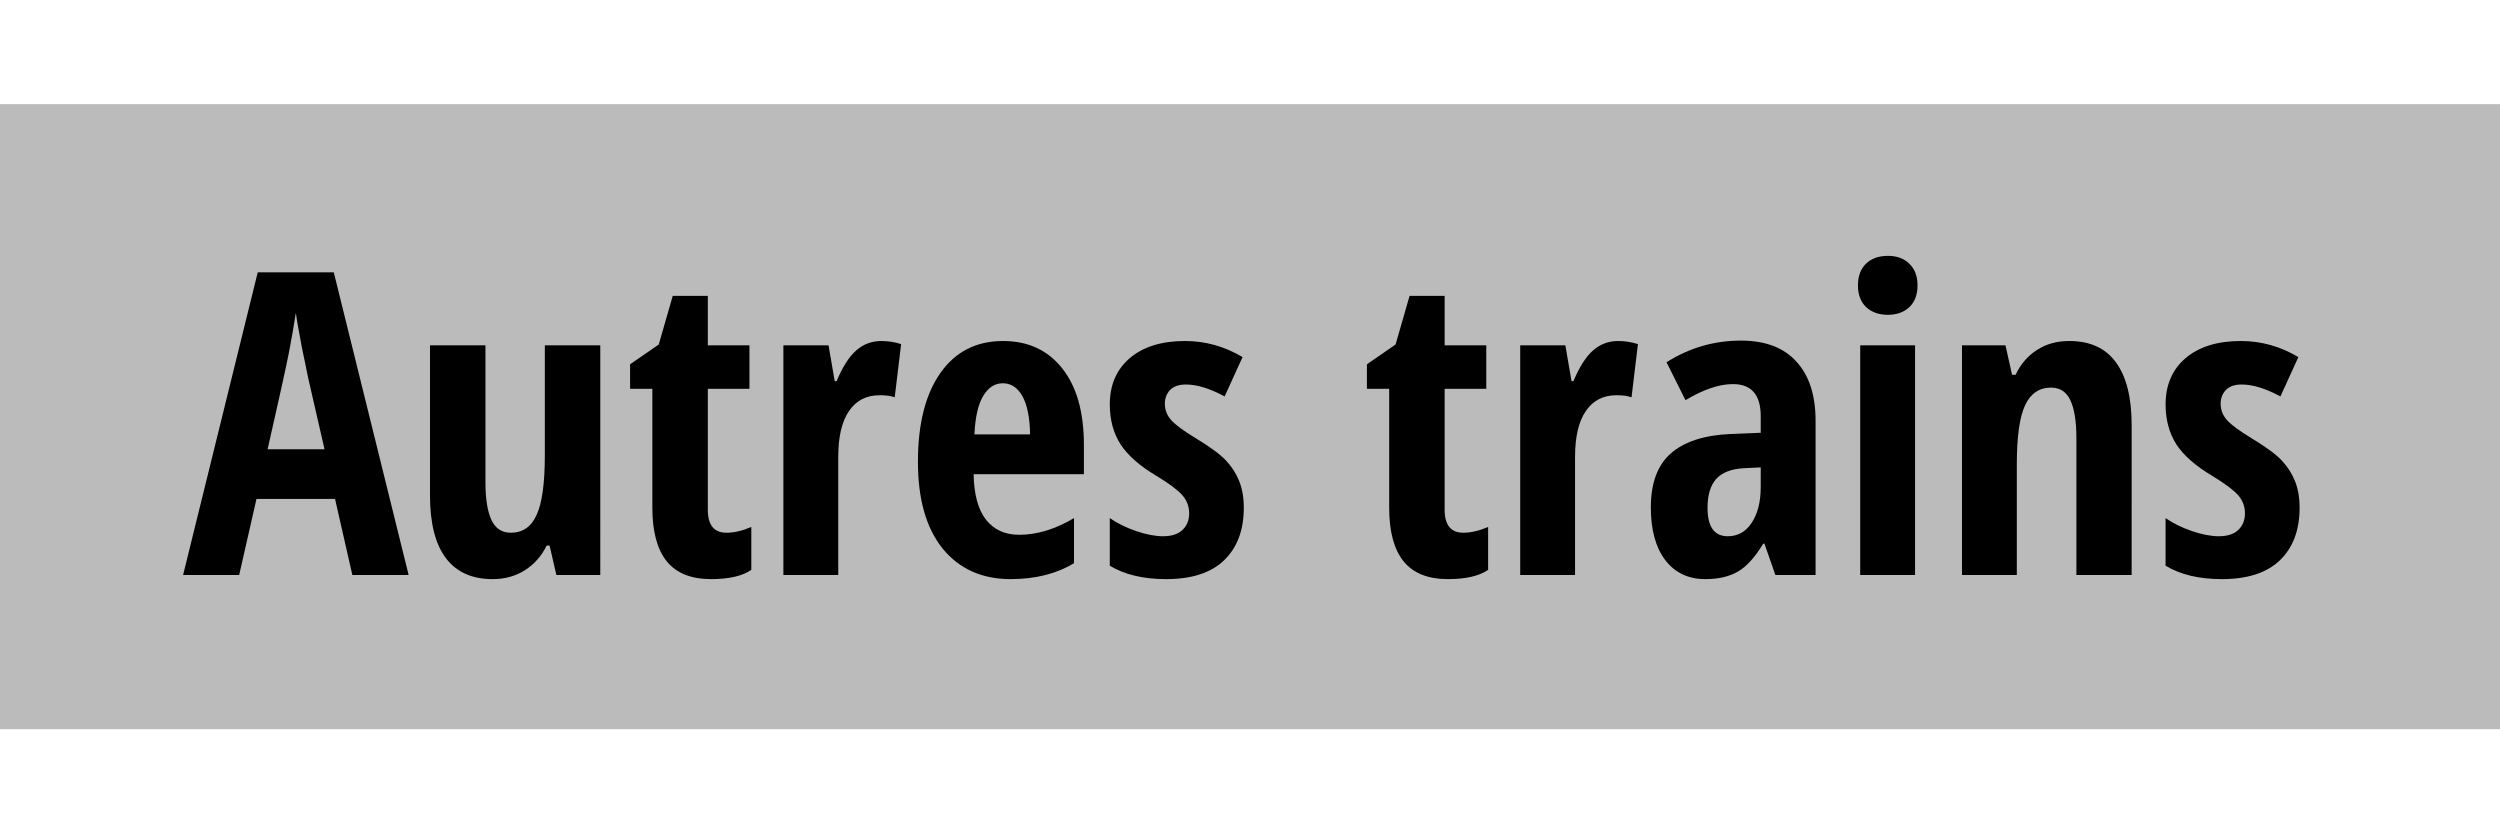 <?xml version="1.0" encoding="UTF-8" standalone="no"?>
<svg
   xmlns:dc="http://purl.org/dc/elements/1.1/"
   xmlns:cc="http://creativecommons.org/ns#"
   xmlns:rdf="http://www.w3.org/1999/02/22-rdf-syntax-ns#"
   xmlns:svg="http://www.w3.org/2000/svg"
   xmlns="http://www.w3.org/2000/svg"
   xmlns:sodipodi="http://sodipodi.sourceforge.net/DTD/sodipodi-0.dtd"
   xmlns:inkscape="http://www.inkscape.org/namespaces/inkscape"
   enable-background="new 0 0 300 100"
   version="1.1"
   viewBox="0 0 300 100"
   xml:space="preserve"
   id="svg26"
   sodipodi:docname="autre.svg"
   inkscape:version="0.92.3 (2405546, 2018-03-11)"><defs
   id="defs30" /><sodipodi:namedview
   pagecolor="#ffffff"
   bordercolor="#666666"
   borderopacity="1"
   objecttolerance="10"
   gridtolerance="10"
   guidetolerance="10"
   inkscape:pageopacity="0"
   inkscape:pageshadow="2"
   inkscape:window-width="2560"
   inkscape:window-height="1377"
   id="namedview28"
   showgrid="false"
   inkscape:object-paths="true"
   inkscape:object-nodes="true"
   inkscape:snap-intersection-paths="true"
   inkscape:snap-smooth-nodes="true"
   inkscape:snap-object-midpoints="true"
   inkscape:snap-center="true"
   inkscape:zoom="3.648671"
   inkscape:cx="173.9366"
   inkscape:cy="55.238718"
   inkscape:window-x="-8"
   inkscape:window-y="-8"
   inkscape:window-maximized="1"
   inkscape:current-layer="svg26" />
  <g
   id="g24"
   style="fill-rule:evenodd">
    <rect
   y="12.5"
   width="300"
   height="75"
   id="rect2"
   x="0"
   style="fill:#bbbbbb" />
    
  </g>
<g
   aria-label="Autres trains"
   style="font-style:normal;font-weight:normal;font-size:50.667px;line-height:125%;font-family:sans-serif;text-align:center;letter-spacing:-0.01px;word-spacing:0px;text-anchor:middle;fill:#000000;fill-opacity:1;stroke:none;stroke-width:1px;stroke-linecap:butt;stroke-linejoin:miter;stroke-opacity:1"
   id="text841"><path
     d="M 42.282,69 40.204,59.871 H 30.778 L 28.7,69 H 21.971 L 30.927,32.682 H 40.055 L 49.036,69 Z M 38.942,53.909 37.012,45.497 q -0.173,-0.767 -0.792,-3.835 -0.594,-3.092 -0.717,-4.132 -0.322,2.128 -0.816,4.701 -0.495,2.548 -2.573,11.677 z"
     style="font-style:normal;font-variant:normal;font-weight:normal;font-stretch:normal;font-family:'Open Sans Condensed';-inkscape-font-specification:'Open Sans Condensed, ';text-align:center;text-anchor:middle"
     id="path843"
     inkscape:connector-curvature="0" /><path
     d="M 66.764,69 65.948,65.462 H 65.601 q -0.915,1.88 -2.622,2.969 -1.682,1.064 -3.859,1.064 -3.711,0 -5.616,-2.523 -1.905,-2.523 -1.905,-7.546 V 41.44 h 6.655 v 16.402 q 0,3.018 0.717,4.552 0.717,1.534 2.326,1.534 2.128,0 3.092,-2.128 0.99,-2.128 0.99,-7.15 V 41.44 h 6.655 V 69 Z"
     style="font-style:normal;font-variant:normal;font-weight:normal;font-stretch:normal;font-family:'Open Sans Condensed';-inkscape-font-specification:'Open Sans Condensed, ';text-align:center;text-anchor:middle"
     id="path845"
     inkscape:connector-curvature="0" /><path
     d="m 87.164,63.928 q 1.385,0 2.993,-0.693 v 5.146 q -1.608,1.113 -4.824,1.113 -3.587,0 -5.319,-2.128 -1.732,-2.152 -1.732,-6.432 v -14.275 h -2.672 v -2.944 l 3.439,-2.375 1.682,-5.839 h 4.206 v 5.938 h 4.997 v 5.22 h -4.997 v 14.497 q 0,2.771 2.227,2.771 z"
     style="font-style:normal;font-variant:normal;font-weight:normal;font-stretch:normal;font-family:'Open Sans Condensed';-inkscape-font-specification:'Open Sans Condensed, ';text-align:center;text-anchor:middle"
     id="path847"
     inkscape:connector-curvature="0" /><path
     d="m 105.759,40.921 q 1.212,0 2.375,0.371 l -0.767,6.383 q -0.693,-0.247 -1.806,-0.247 -2.4,0 -3.686,1.905 -1.286,1.88 -1.286,5.492 V 69 H 94.007 V 41.44 h 5.418 l 0.742,4.305 h 0.223 q 1.089,-2.598 2.375,-3.711 1.286,-1.113 2.993,-1.113 z"
     style="font-style:normal;font-variant:normal;font-weight:normal;font-stretch:normal;font-family:'Open Sans Condensed';-inkscape-font-specification:'Open Sans Condensed, ';text-align:center;text-anchor:middle"
     id="path849"
     inkscape:connector-curvature="0" /><path
     d="m 121.285,69.495 q -5.171,0 -8.164,-3.661 -2.969,-3.686 -2.969,-10.415 0,-6.828 2.697,-10.663 2.697,-3.835 7.521,-3.835 4.503,0 7.1,3.29 2.598,3.266 2.598,9.178 v 3.513 h -13.236 q 0.074,3.686 1.509,5.492 1.435,1.781 3.958,1.781 3.216,0 6.581,-2.004 v 5.418 q -3.167,1.905 -7.595,1.905 z m -0.965,-23.503 q -1.41,0 -2.326,1.509 -0.915,1.484 -1.064,4.626 h 6.68 q -0.05,-3.018 -0.915,-4.577 -0.866,-1.559 -2.375,-1.559 z"
     style="font-style:normal;font-variant:normal;font-weight:normal;font-stretch:normal;font-family:'Open Sans Condensed';-inkscape-font-specification:'Open Sans Condensed, ';text-align:center;text-anchor:middle"
     id="path851"
     inkscape:connector-curvature="0" /><path
     d="m 149.255,60.935 q 0,4.033 -2.375,6.309 -2.35,2.251 -6.952,2.251 -4.082,0 -6.754,-1.608 v -5.715 q 1.361,0.94 3.167,1.559 1.831,0.618 3.216,0.618 1.534,0 2.326,-0.742 0.816,-0.767 0.816,-2.004 0,-1.262 -0.841,-2.202 -0.841,-0.94 -3.092,-2.301 -2.993,-1.781 -4.305,-3.785 -1.286,-2.029 -1.286,-4.775 0,-3.513 2.4,-5.566 2.424,-2.053 6.63,-2.053 3.661,0 6.902,1.93 l -2.152,4.725 q -2.647,-1.435 -4.651,-1.435 -1.262,0 -1.905,0.668 -0.618,0.668 -0.618,1.633 0,1.113 0.767,1.979 0.792,0.866 2.919,2.152 2.573,1.559 3.612,2.647 1.039,1.089 1.608,2.474 0.569,1.385 0.569,3.241 z"
     style="font-style:normal;font-variant:normal;font-weight:normal;font-stretch:normal;font-family:'Open Sans Condensed';-inkscape-font-specification:'Open Sans Condensed, ';text-align:center;text-anchor:middle"
     id="path853"
     inkscape:connector-curvature="0" /><path
     d="m 175.583,63.928 q 1.385,0 2.993,-0.693 v 5.146 q -1.608,1.113 -4.824,1.113 -3.587,0 -5.319,-2.128 -1.732,-2.152 -1.732,-6.432 v -14.275 h -2.672 v -2.944 l 3.439,-2.375 1.682,-5.839 h 4.206 v 5.938 h 4.997 v 5.22 h -4.997 v 14.497 q 0,2.771 2.227,2.771 z"
     style="font-style:normal;font-variant:normal;font-weight:normal;font-stretch:normal;font-family:'Open Sans Condensed';-inkscape-font-specification:'Open Sans Condensed, ';text-align:center;text-anchor:middle"
     id="path855"
     inkscape:connector-curvature="0" /><path
     d="m 194.177,40.921 q 1.212,0 2.375,0.371 l -0.767,6.383 q -0.693,-0.247 -1.806,-0.247 -2.4,0 -3.686,1.905 -1.286,1.88 -1.286,5.492 V 69 h -6.581 V 41.44 h 5.418 l 0.742,4.305 h 0.223 q 1.089,-2.598 2.375,-3.711 1.286,-1.113 2.993,-1.113 z"
     style="font-style:normal;font-variant:normal;font-weight:normal;font-stretch:normal;font-family:'Open Sans Condensed';-inkscape-font-specification:'Open Sans Condensed, ';text-align:center;text-anchor:middle"
     id="path857"
     inkscape:connector-curvature="0" /><path
     d="m 213.044,69 -1.311,-3.76 h -0.148 q -1.46,2.424 -3.018,3.34 -1.559,0.915 -3.934,0.915 -3.043,0 -4.799,-2.276 -1.732,-2.276 -1.732,-6.333 0,-4.354 2.375,-6.457 2.4,-2.128 7.15,-2.35 l 3.661,-0.148 V 49.951 q 0,-3.859 -3.34,-3.859 -2.474,0 -5.69,1.93 l -2.276,-4.552 q 4.107,-2.598 8.931,-2.598 4.379,0 6.655,2.523 2.301,2.499 2.301,7.1 V 69 Z m -5.715,-4.651 q 1.806,0 2.87,-1.608 1.089,-1.633 1.089,-4.329 v -2.326 l -2.029,0.099 q -2.251,0.124 -3.315,1.286 -1.039,1.163 -1.039,3.464 0,3.414 2.424,3.414 z"
     style="font-style:normal;font-variant:normal;font-weight:normal;font-stretch:normal;font-family:'Open Sans Condensed';-inkscape-font-specification:'Open Sans Condensed, ';text-align:center;text-anchor:middle"
     id="path859"
     inkscape:connector-curvature="0" /><path
     d="m 229.807,69 h -6.581 V 41.44 h 6.581 z m -6.853,-34.759 q 0,-1.633 0.94,-2.573 0.965,-0.965 2.672,-0.965 1.608,0 2.573,0.965 0.965,0.94 0.965,2.573 0,1.682 -0.99,2.622 -0.99,0.915 -2.548,0.915 -1.633,0 -2.622,-0.915 -0.99,-0.94 -0.99,-2.622 z"
     style="font-style:normal;font-variant:normal;font-weight:normal;font-stretch:normal;font-family:'Open Sans Condensed';-inkscape-font-specification:'Open Sans Condensed, ';text-align:center;text-anchor:middle"
     id="path861"
     inkscape:connector-curvature="0" /><path
     d="M 249.168,69 V 52.573 q 0,-2.993 -0.717,-4.527 -0.717,-1.534 -2.326,-1.534 -2.128,0 -3.117,2.128 -0.99,2.103 -0.99,7.125 V 69 h -6.581 V 41.44 h 5.22 l 0.792,3.538 h 0.421 q 0.891,-1.905 2.548,-2.969 1.658,-1.089 3.884,-1.089 3.76,0 5.616,2.573 1.88,2.573 1.88,7.521 V 69 Z"
     style="font-style:normal;font-variant:normal;font-weight:normal;font-stretch:normal;font-family:'Open Sans Condensed';-inkscape-font-specification:'Open Sans Condensed, ';text-align:center;text-anchor:middle"
     id="path863"
     inkscape:connector-curvature="0" /><path
     d="m 275.951,60.935 q 0,4.033 -2.375,6.309 -2.35,2.251 -6.952,2.251 -4.082,0 -6.754,-1.608 v -5.715 q 1.361,0.94 3.167,1.559 1.831,0.618 3.216,0.618 1.534,0 2.326,-0.742 0.816,-0.767 0.816,-2.004 0,-1.262 -0.841,-2.202 -0.841,-0.94 -3.092,-2.301 -2.993,-1.781 -4.305,-3.785 -1.286,-2.029 -1.286,-4.775 0,-3.513 2.4,-5.566 2.424,-2.053 6.63,-2.053 3.661,0 6.902,1.93 l -2.152,4.725 q -2.647,-1.435 -4.651,-1.435 -1.262,0 -1.905,0.668 -0.618,0.668 -0.618,1.633 0,1.113 0.767,1.979 0.792,0.866 2.919,2.152 2.573,1.559 3.612,2.647 1.039,1.089 1.608,2.474 0.569,1.385 0.569,3.241 z"
     style="font-style:normal;font-variant:normal;font-weight:normal;font-stretch:normal;font-family:'Open Sans Condensed';-inkscape-font-specification:'Open Sans Condensed, ';text-align:center;text-anchor:middle"
     id="path865"
     inkscape:connector-curvature="0" /></g></svg>